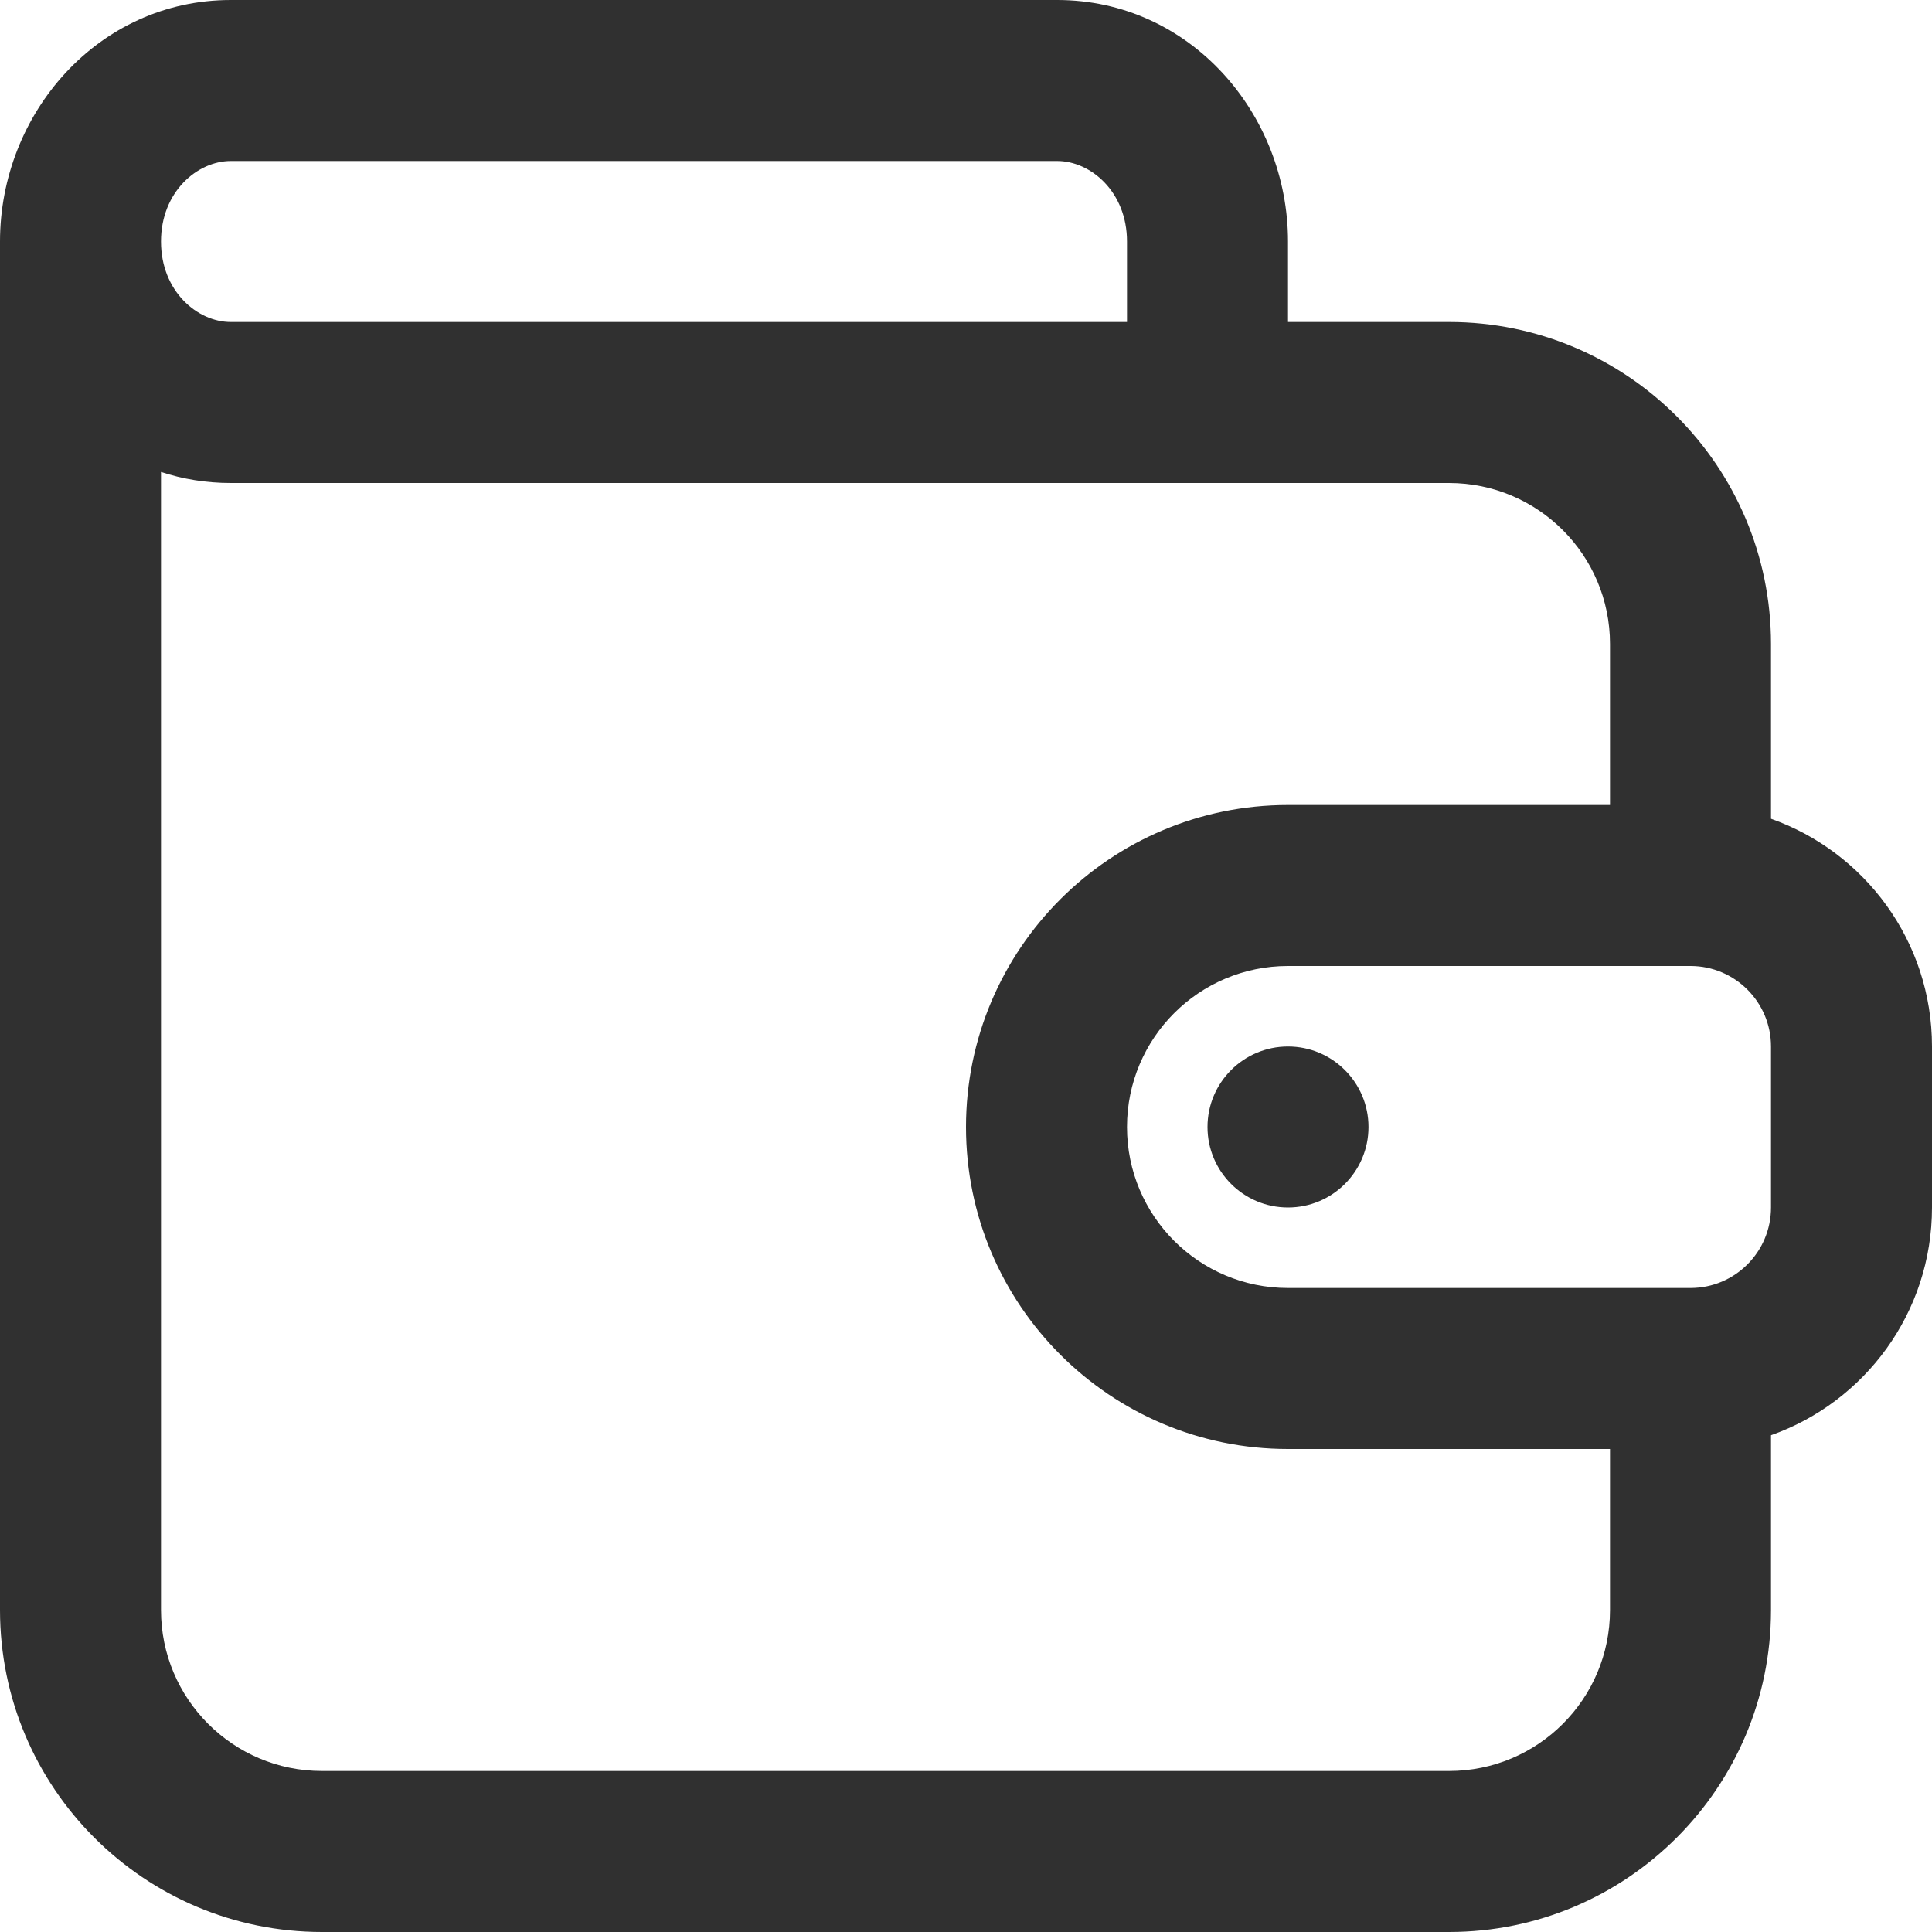 <svg width="24" height="24" viewBox="0 0 24 24" fill="none" xmlns="http://www.w3.org/2000/svg">
<g clip-path="url(#clip0_5008_66739)">
<path d="M16 15C16.552 15 17 14.552 17 14C17 13.448 16.552 13 16 13C15.448 13 15 13.448 15 14C15 14.552 15.448 15 16 15Z" fill="#303030"/>
<path fill-rule="evenodd" clip-rule="evenodd" d="M0 3C0 1.409 1.22 0 2.867 0H13.133C14.78 0 16 1.409 16 3V4H18C20.209 4 22 5.791 22 8V10.171C23.165 10.582 24 11.694 24 13V15C24 16.306 23.165 17.418 22 17.829V20C22 22.209 20.209 24 18 24H4C1.791 24 0 22.209 0 20V3ZM14 3V4H2.867C2.452 4 2 3.618 2 3C2 2.382 2.452 2 2.867 2H13.133C13.548 2 14 2.382 14 3ZM2.867 6H18C19.105 6 20 6.895 20 8V10H16C13.791 10 12 11.791 12 14C12 16.209 13.791 18 16 18H20V20C20 21.105 19.105 22 18 22H4C2.895 22 2 21.105 2 20V5.863C2.271 5.952 2.561 6 2.867 6ZM14 14C14 12.895 14.895 12 16 12H21C21.552 12 22 12.448 22 13V15C22 15.552 21.552 16 21 16H16C14.895 16 14 15.105 14 14Z" fill="#303030"/>
</g>
<defs>
<clipPath id="clip0_5008_66739">
<rect width="24" height="24" fill="white"/>
</clipPath>
</defs>
</svg>
